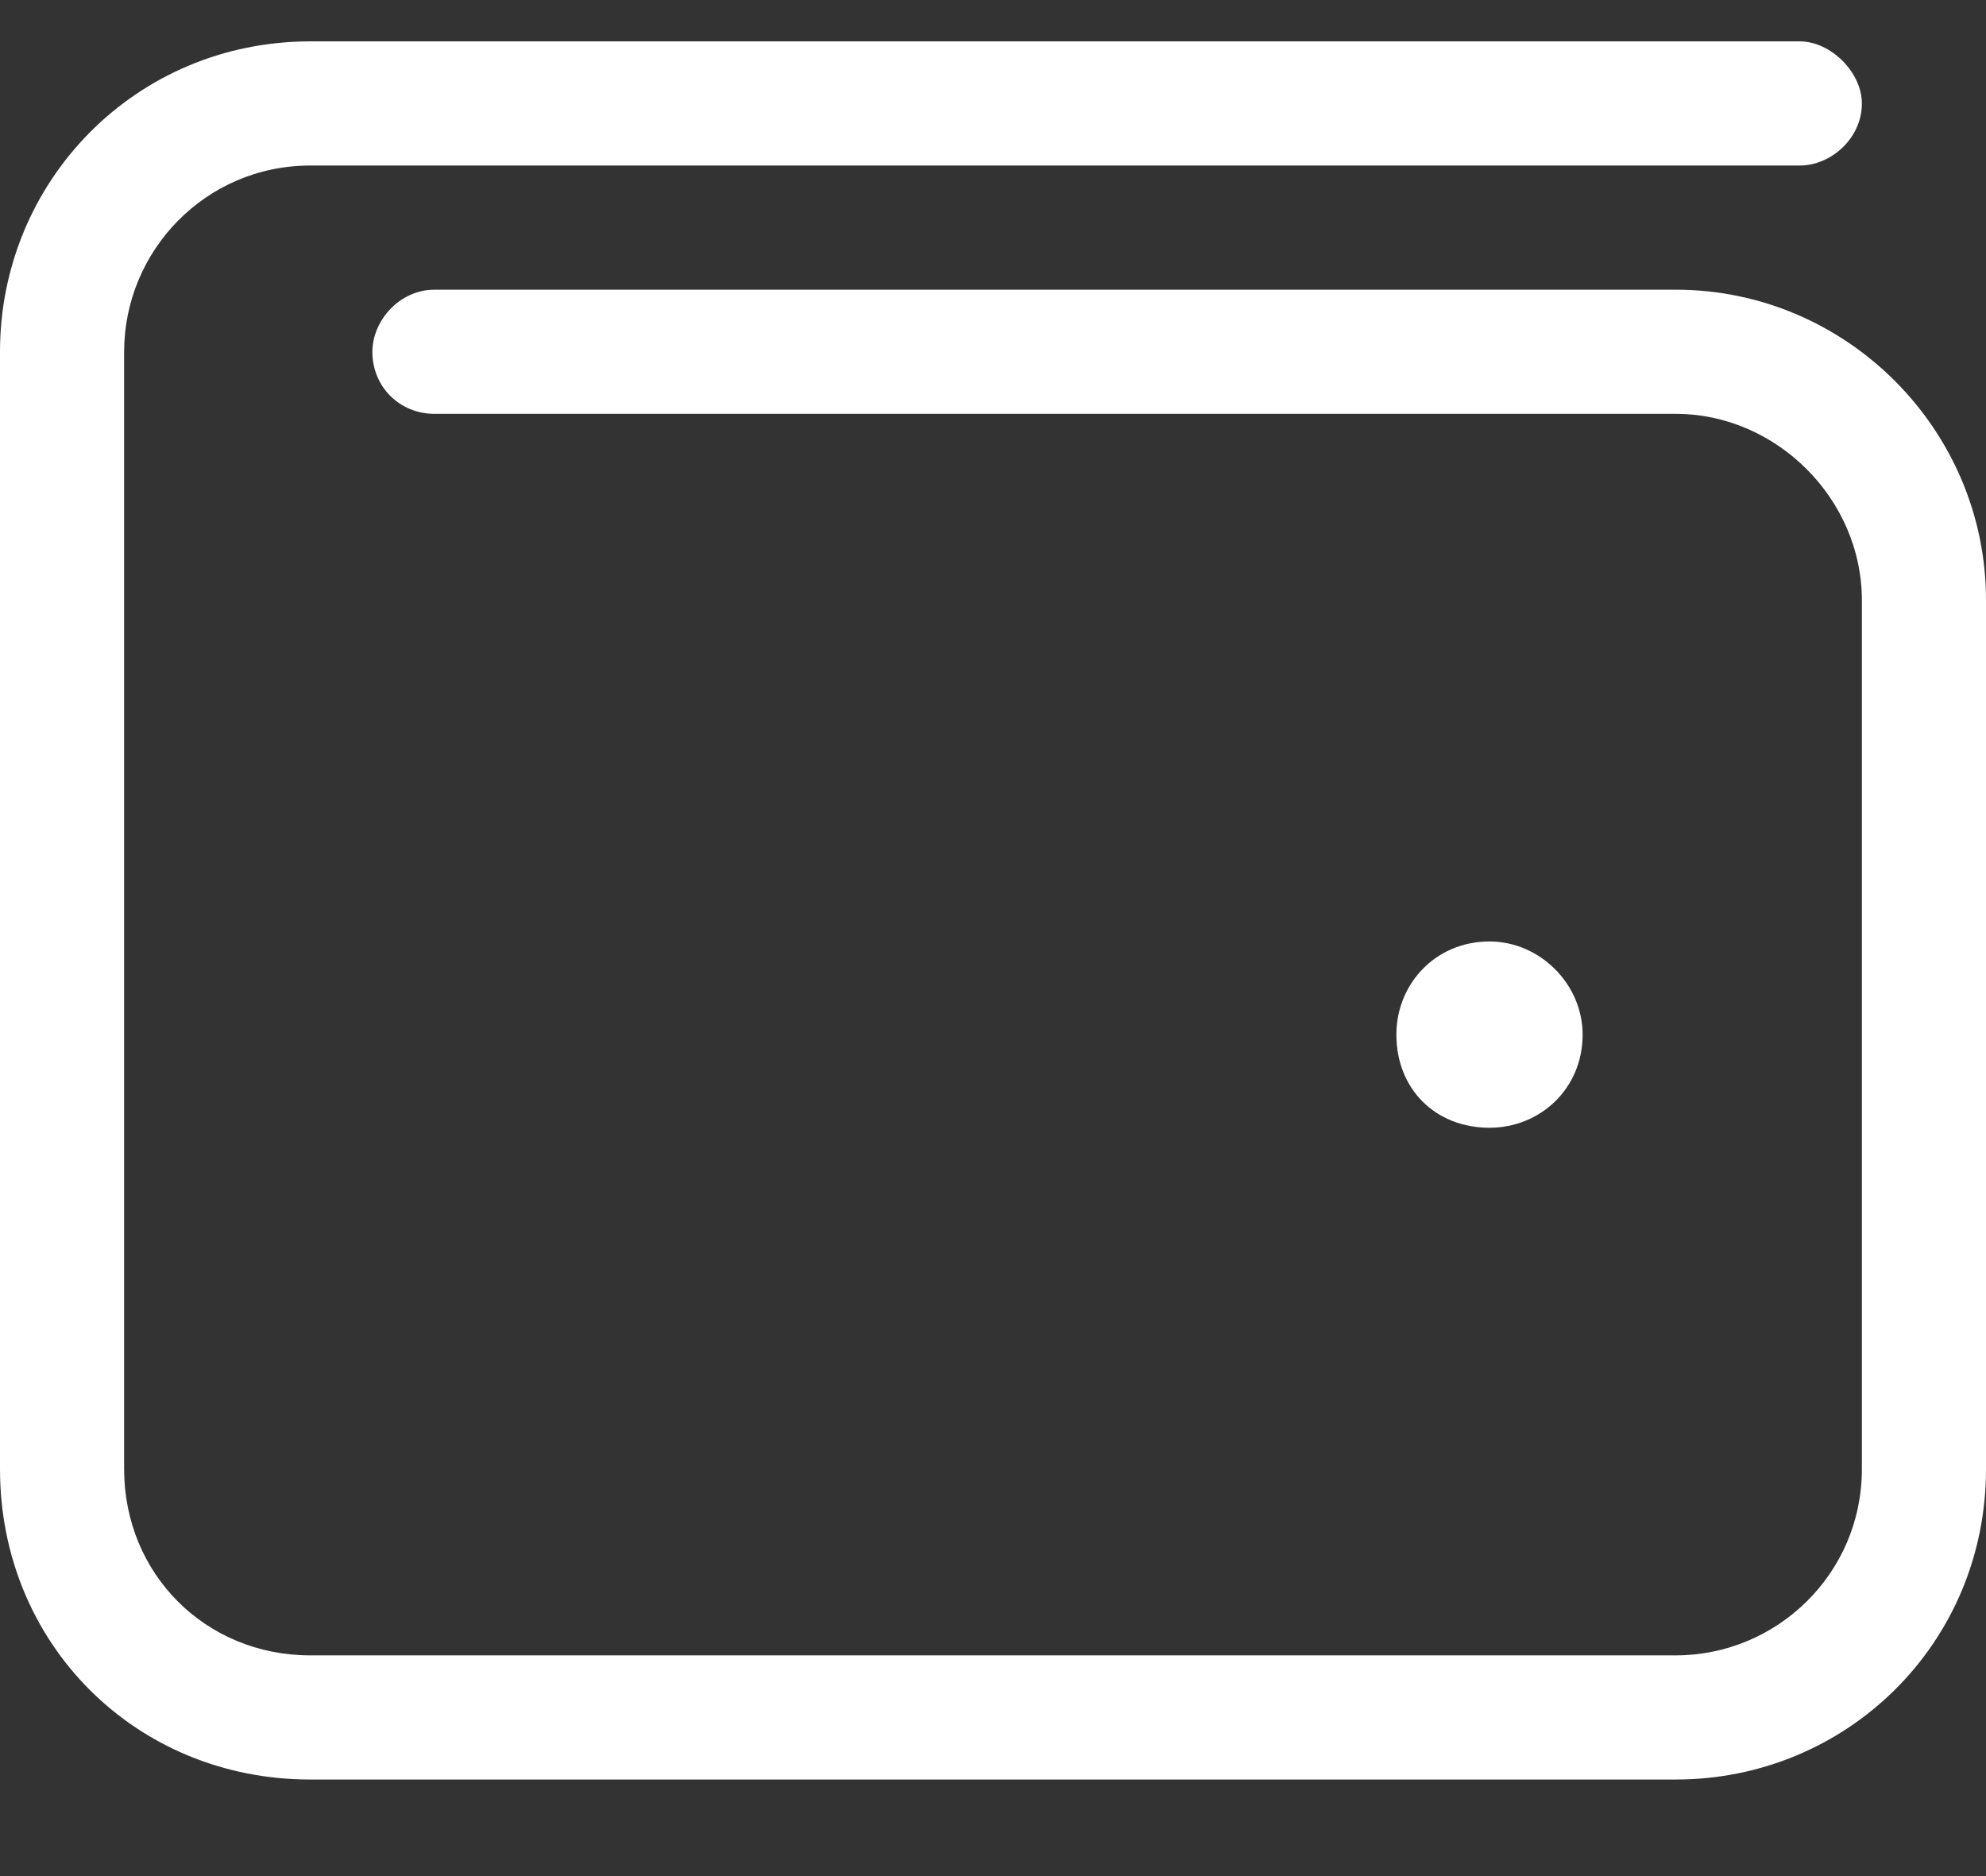 <?xml version="1.0" encoding="UTF-8"?> <svg xmlns="http://www.w3.org/2000/svg" width="18" height="17" viewBox="0 0 18 17" fill="none"><rect x="0" y="0" width="18" height="17" fill="#333333" stroke="none"/> <path d="M16.312 0.375C16.594 0.375 16.875 0.656 16.875 0.938C16.875 1.254 16.594 1.5 16.312 1.5H2.812C1.863 1.5 1.125 2.273 1.125 3.188V13.312C1.125 14.262 1.863 15 2.812 15H15.188C16.102 15 16.875 14.262 16.875 13.312V5.438C16.875 4.523 16.102 3.75 15.188 3.75H3.938C3.621 3.75 3.375 3.504 3.375 3.188C3.375 2.906 3.621 2.625 3.938 2.625H15.188C16.734 2.625 18 3.891 18 5.438V13.312C18 14.895 16.734 16.125 15.188 16.125H2.812C1.23 16.125 0 14.895 0 13.312V3.188C0 1.641 1.23 0.375 2.812 0.375H16.312ZM12.656 9.375C12.656 8.918 13.008 8.531 13.5 8.531C13.957 8.531 14.344 8.918 14.344 9.375C14.344 9.867 13.957 10.219 13.5 10.219C13.008 10.219 12.656 9.867 12.656 9.375Z" fill="white"></path> </svg> 
